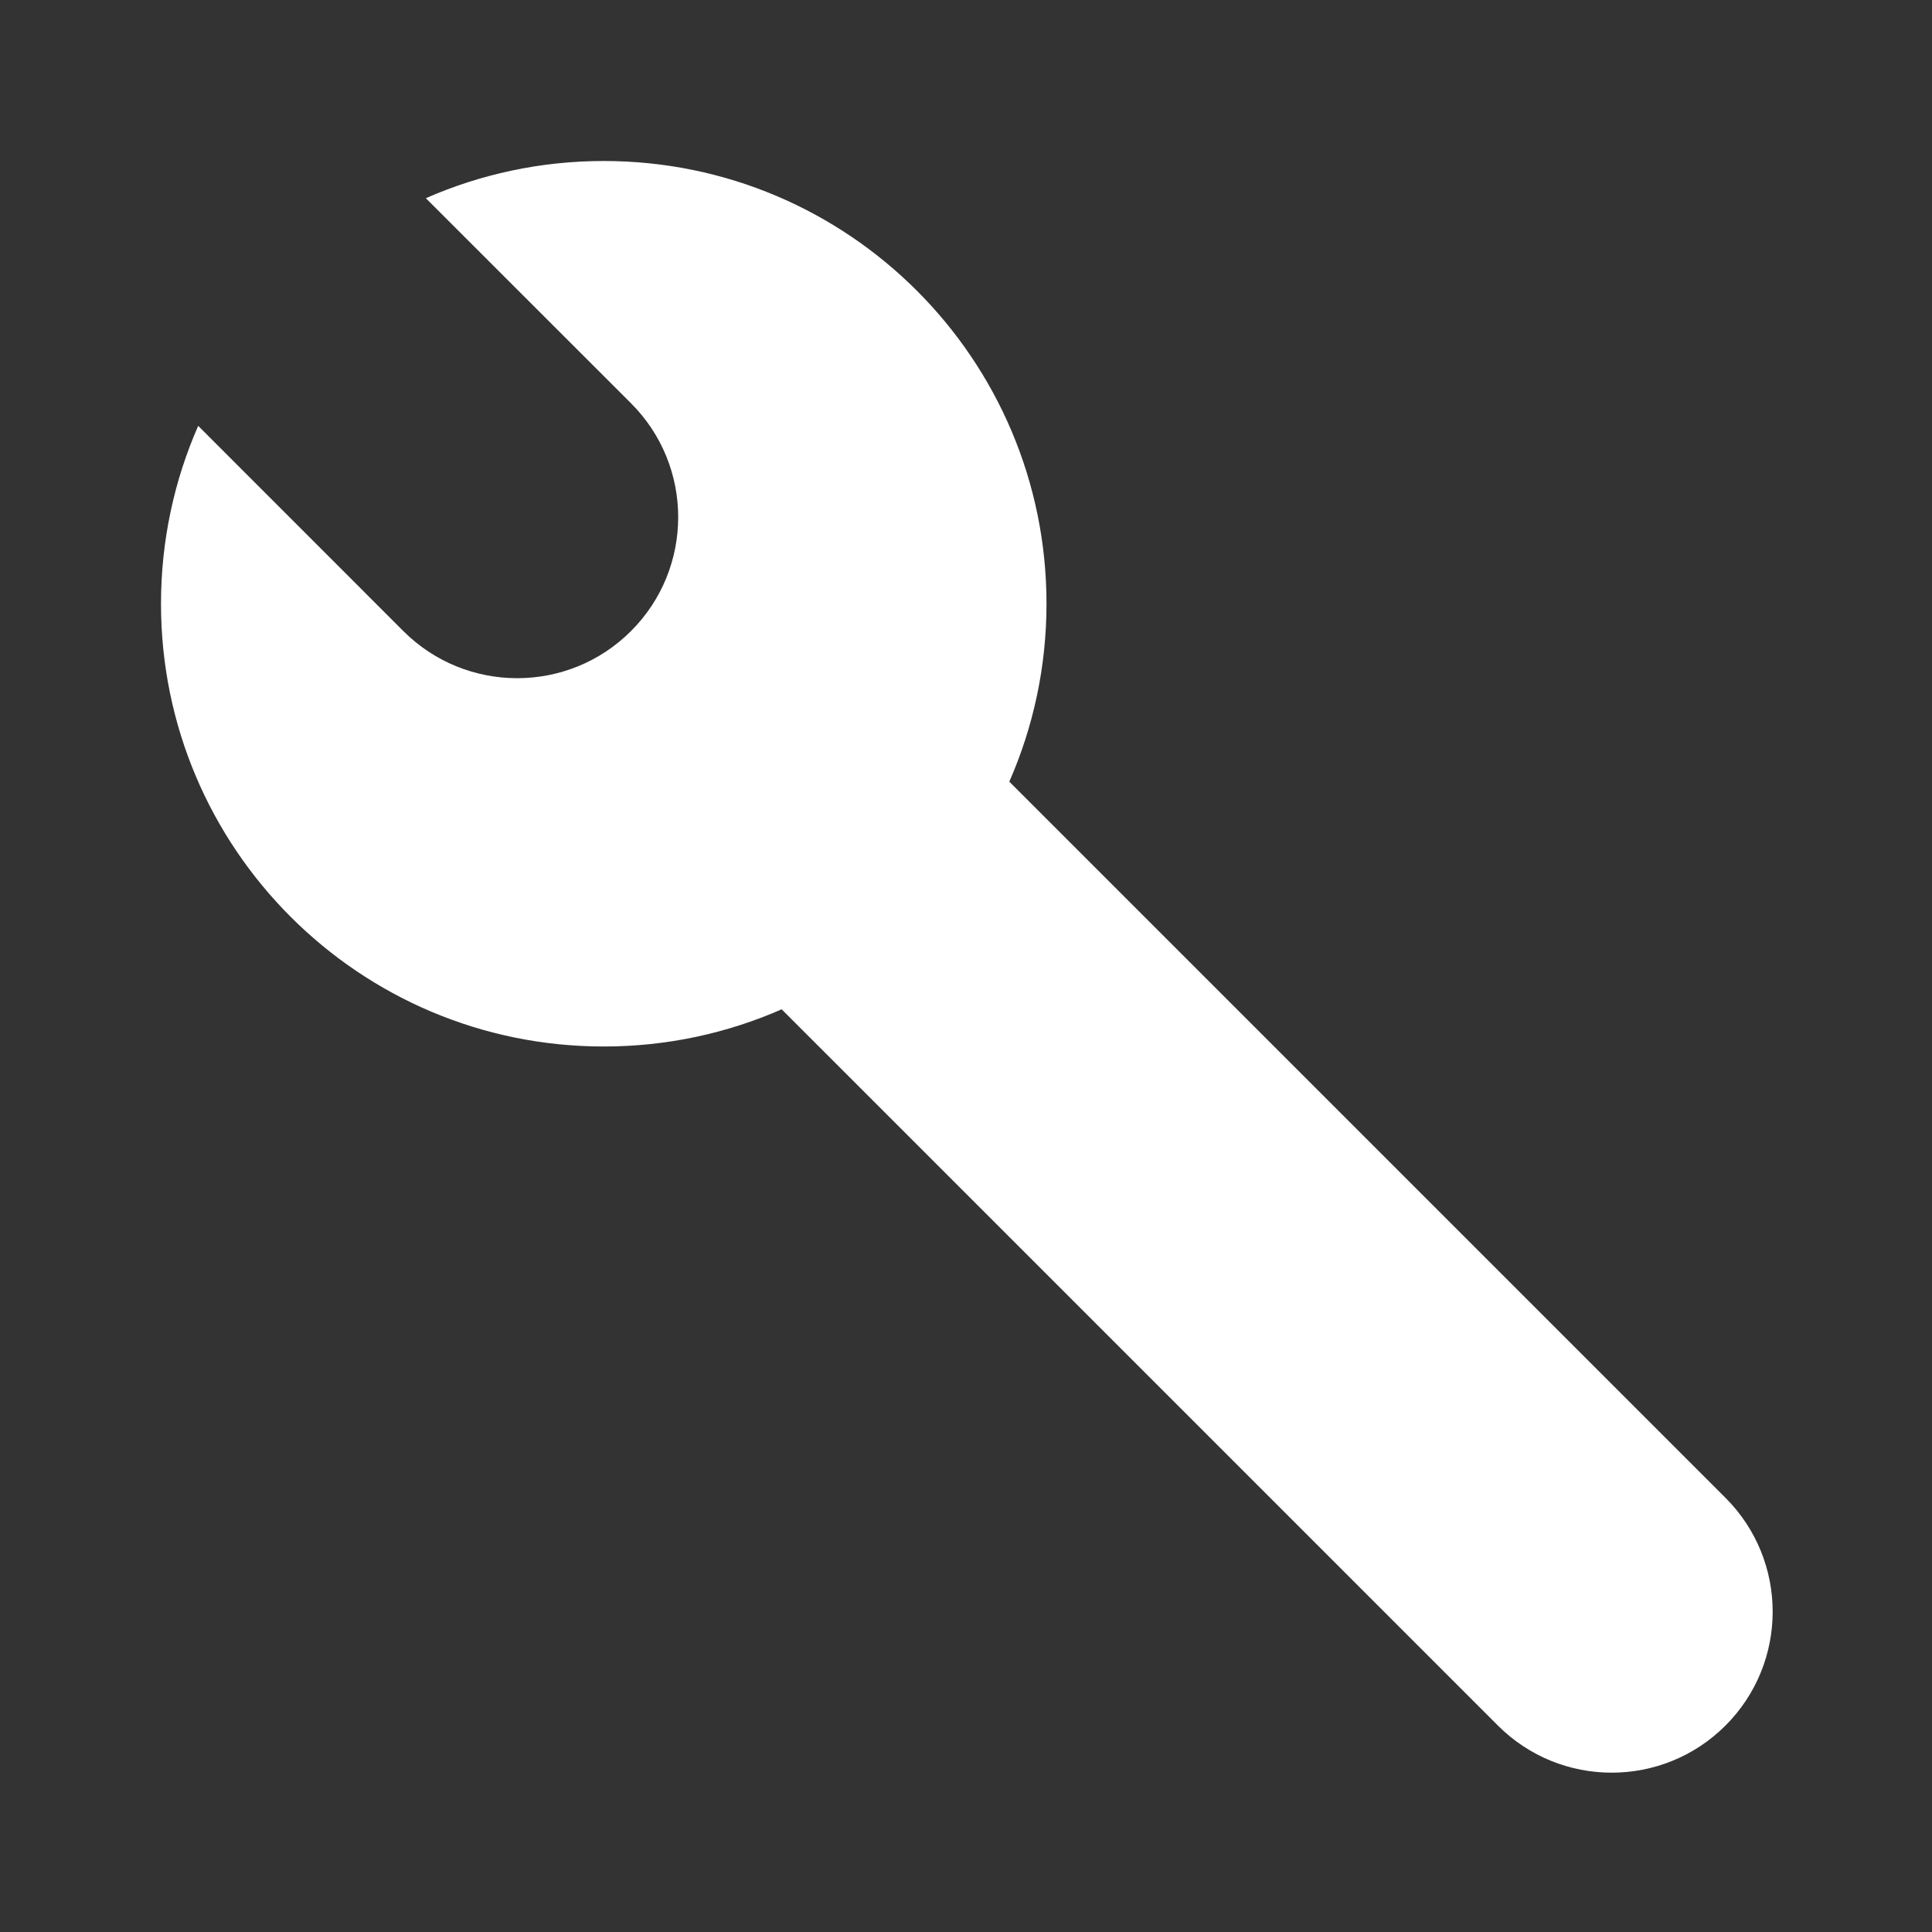 <?xml version="1.0" encoding="utf-8"?><!-- Uploaded to: SVG Repo, www.svgrepo.com, Generator: SVG Repo Mixer Tools -->
<svg width="78px" height="78px" viewBox="0 0 24 24" fill="#fff" xmlns="http://www.w3.org/2000/svg">
<rect x="0" y="0" width="24" height="24" fill="#333333" stroke="none"/>
<path d="M2 7.5C2 6.714 2.165 5.967 2.462 5.29L5.01 7.839C5.791 8.62 7.058 8.62 7.839 7.839C8.62 7.058 8.62 5.791 7.839 5.01L5.29 2.462C5.967 2.165 6.714 2 7.5 2C10.538 2 13 4.462 13 7.5C13 8.286 12.835 9.033 12.538 9.71L21.435 18.607C22.216 19.388 22.216 20.654 21.435 21.435V21.435C20.654 22.216 19.388 22.216 18.607 21.435L9.71 12.538C9.033 12.835 8.286 13 7.5 13C4.462 13 2 10.538 2 7.5Z" stroke="none" stroke-width="2" stroke-linecap="round" stroke-linejoin="round"/>
</svg>
